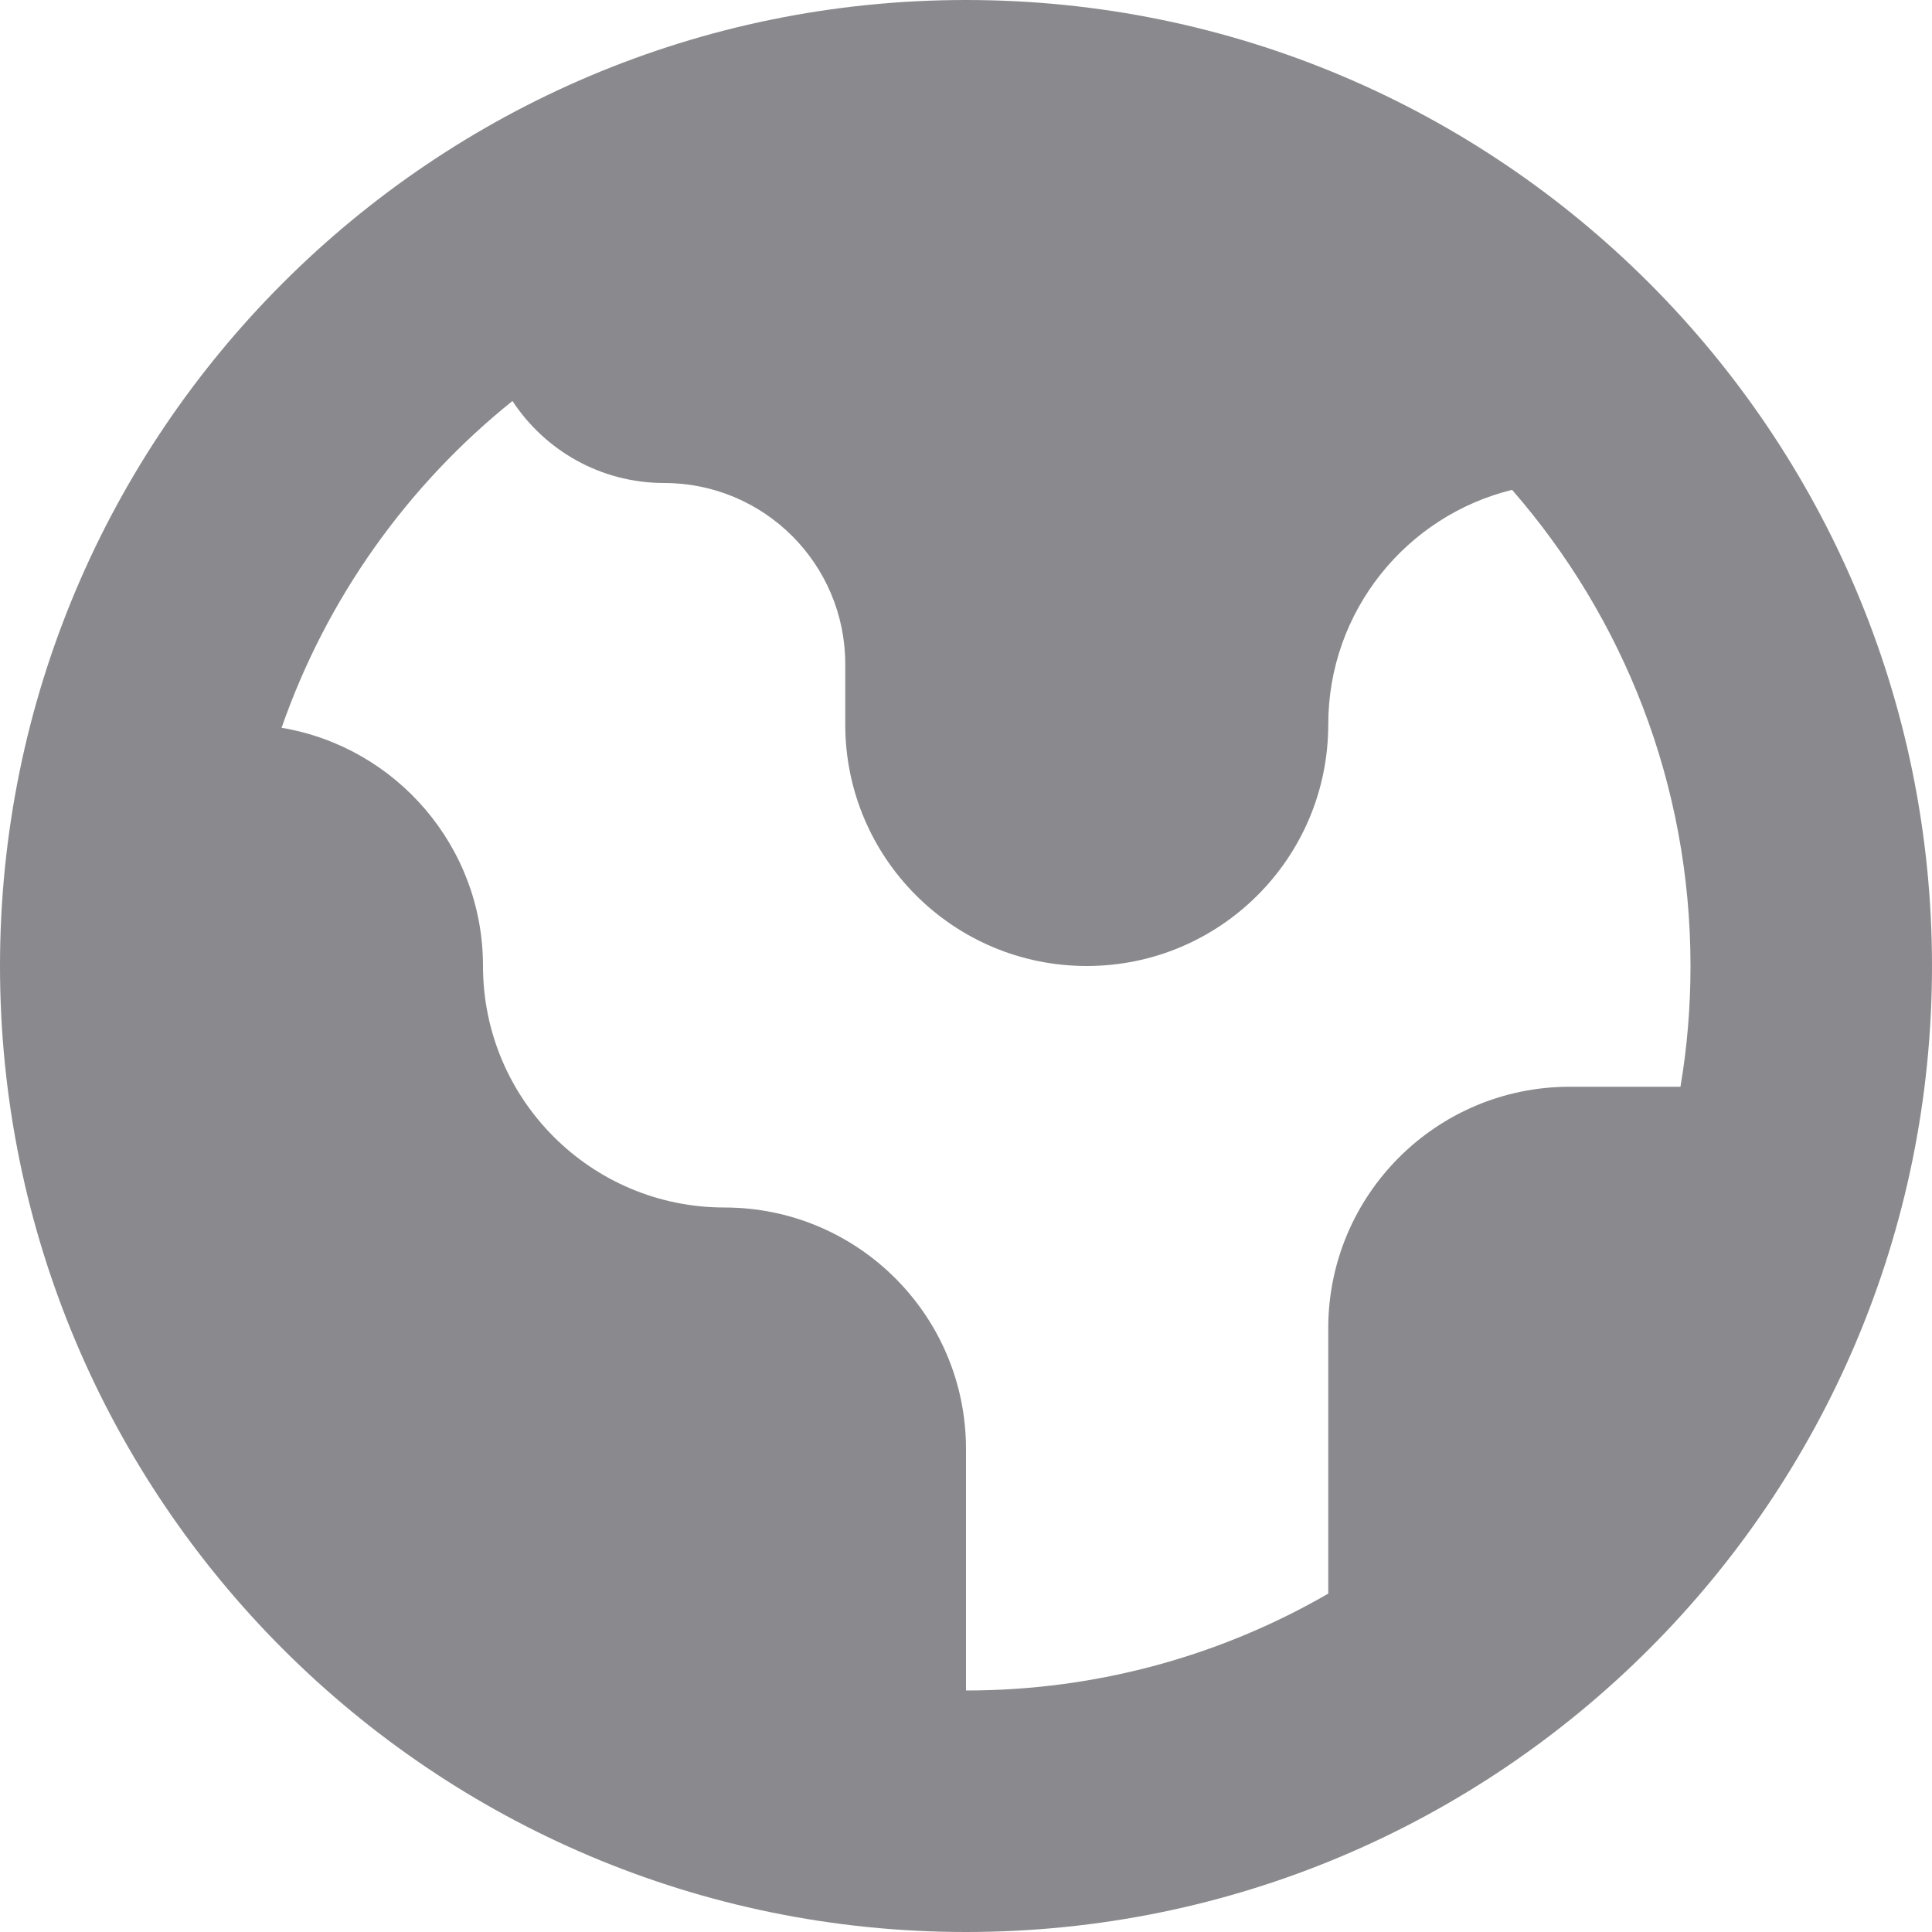 <svg width="20" height="20" viewBox="0 0 20 20" fill="none" xmlns="http://www.w3.org/2000/svg">
<path fill-rule="evenodd" clip-rule="evenodd" d="M10 20C15.523 20 20 15.523 20 10C20 4.477 15.523 0 10 0C4.477 0 0 4.477 0 10C0 15.523 4.477 20 10 20ZM2.915 7.534C3.382 6.192 4.219 5.023 5.305 4.151C5.64 4.662 6.218 5 6.875 5C7.911 5 8.75 5.839 8.75 6.875V7.5C8.75 8.881 9.869 10 11.25 10C12.631 10 13.75 8.881 13.75 7.5C13.75 6.325 14.561 5.339 15.653 5.071C16.803 6.39 17.5 8.113 17.5 10C17.5 10.426 17.465 10.844 17.396 11.25H16.25C14.869 11.25 13.75 12.369 13.75 13.75V16.497C12.647 17.135 11.366 17.5 10 17.5V15C10 13.619 8.881 12.5 7.5 12.5C6.119 12.5 5 11.381 5 10C5 8.761 4.098 7.732 2.915 7.534Z" fill="#3C3C43" fill-opacity="0.6"/>
</svg>
